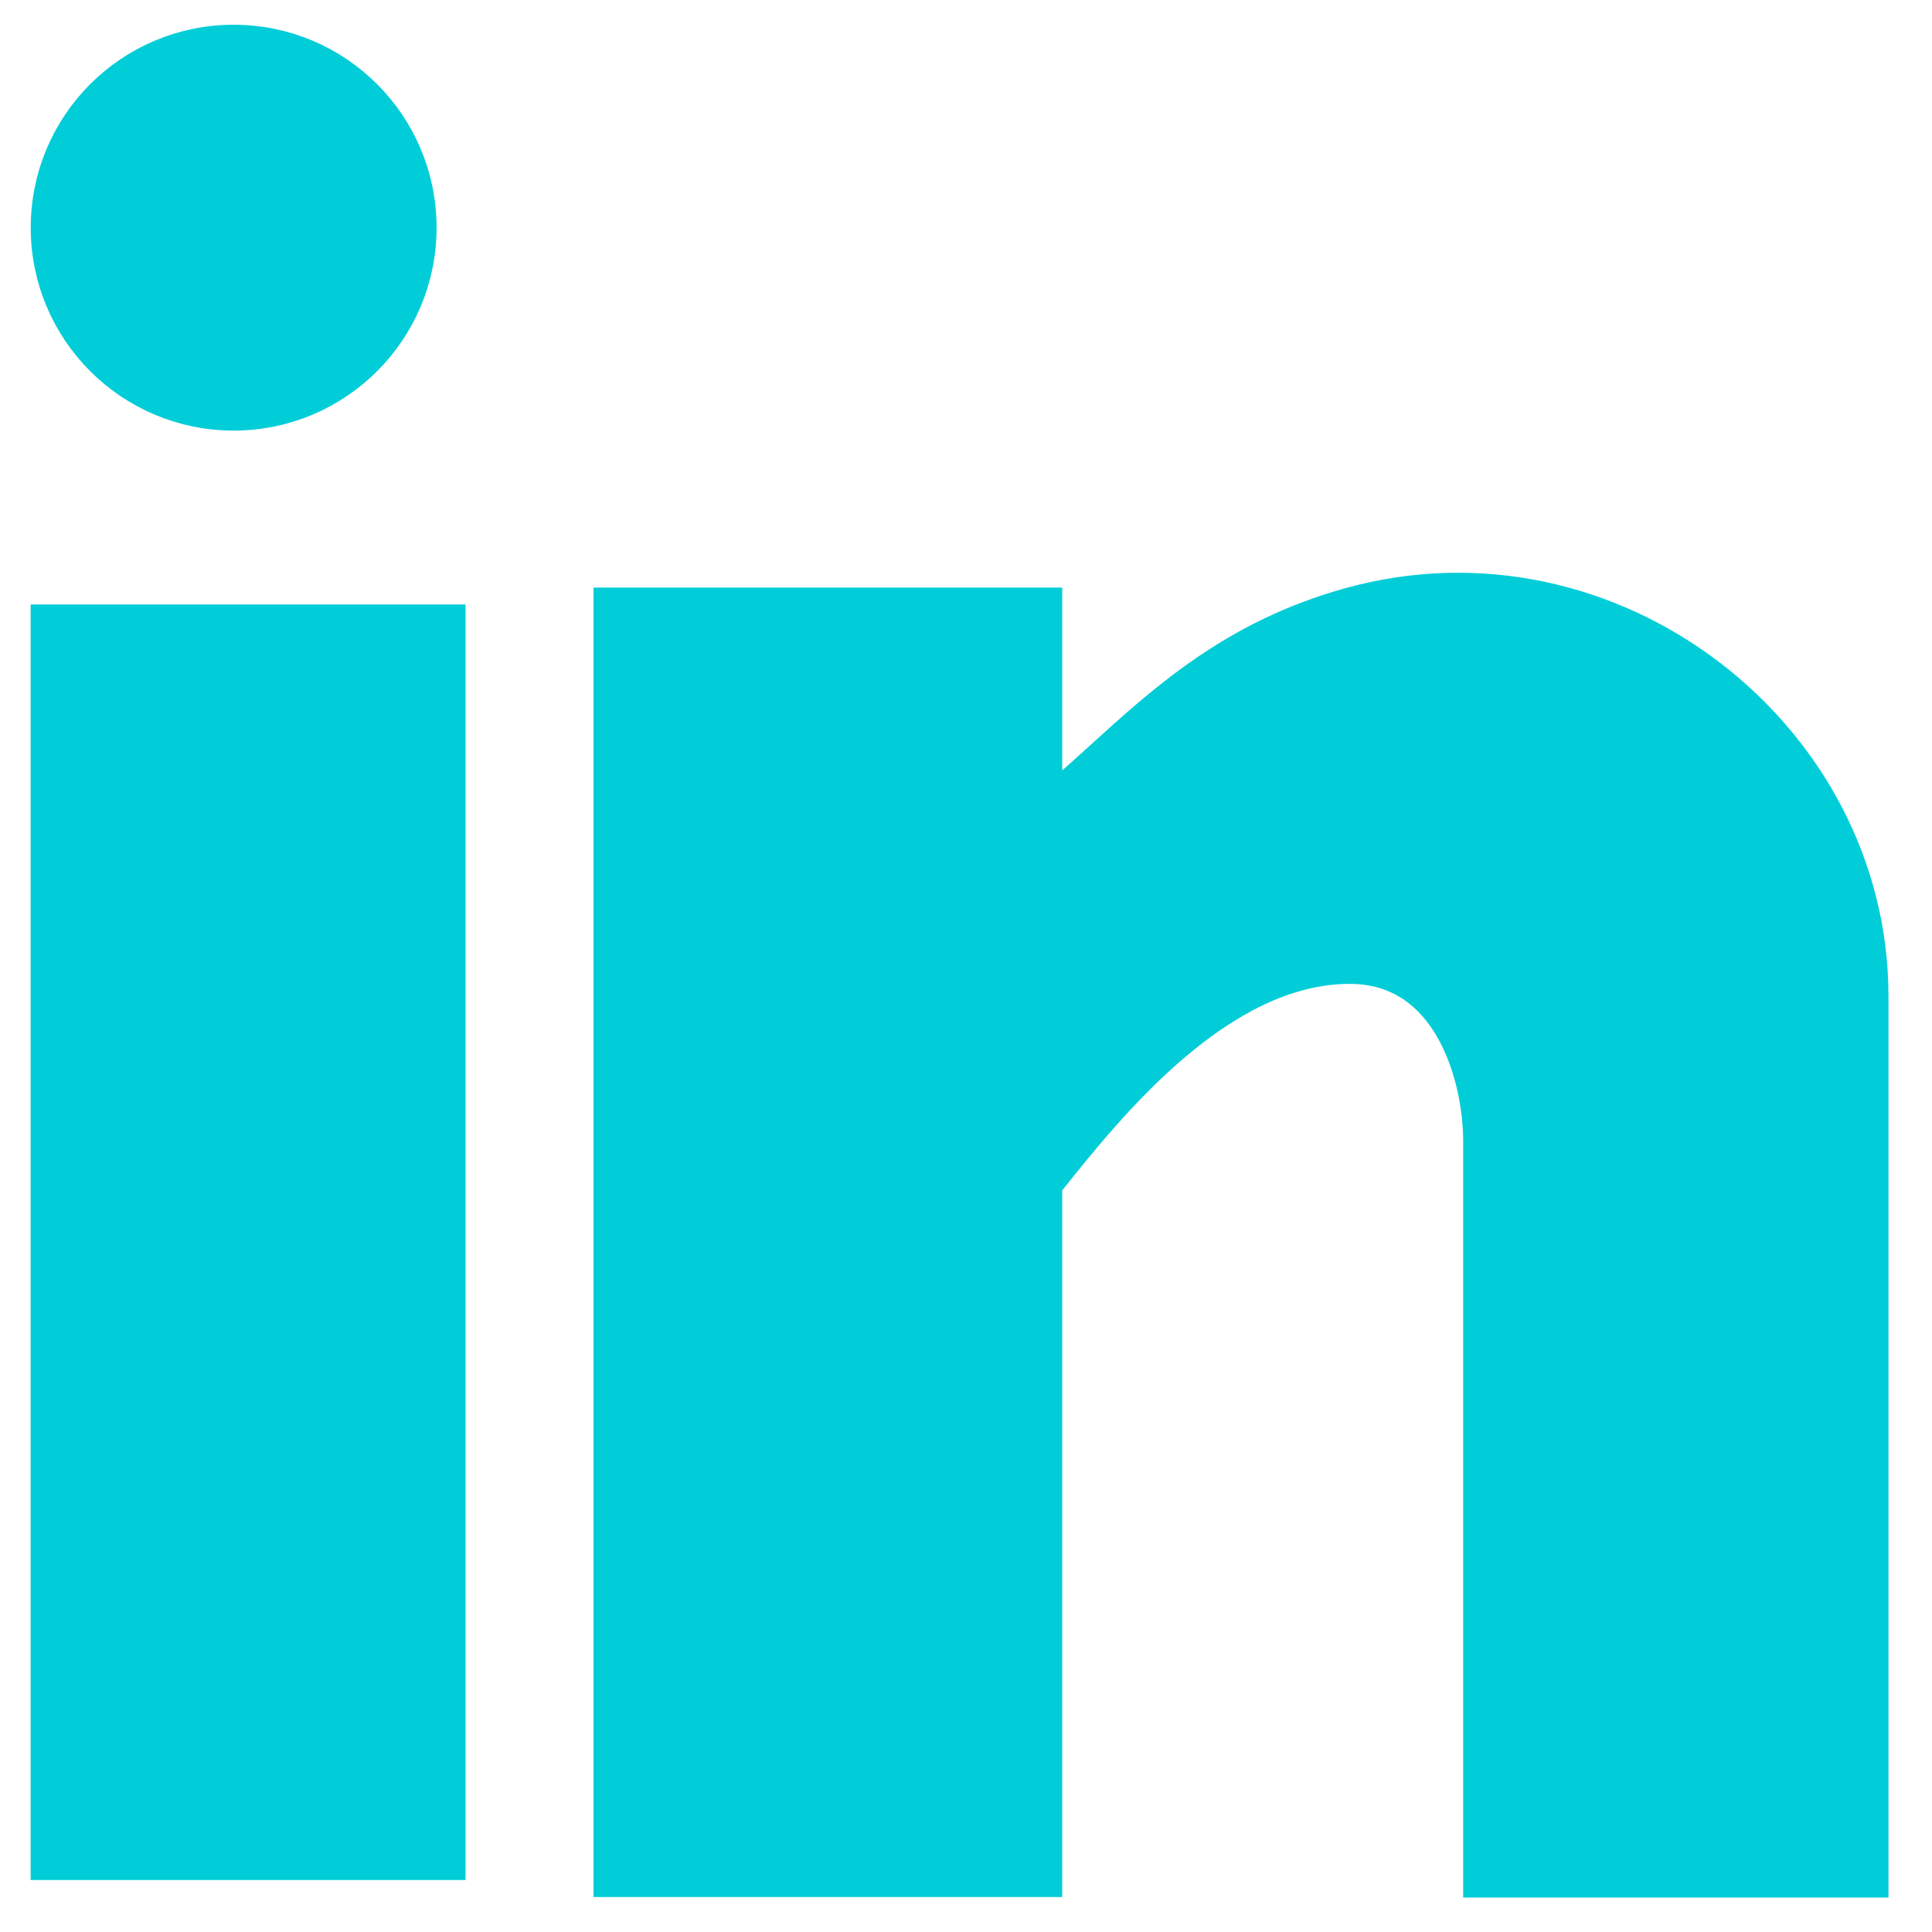<svg width="32" height="32" viewBox="0 0 32 32" fill="none" xmlns="http://www.w3.org/2000/svg">
<circle cx="3.87" cy="3.771" r="3.08" fill="#00CDD8" stroke="#00CDD8" stroke-width="0.562"/>
<rect x="0.789" y="10.293" width="6.641" height="20.565" fill="#00CDD8" stroke="#00CDD8" stroke-width="0.562"/>
<path fill-rule="evenodd" clip-rule="evenodd" d="M18.205 12.588C19.313 11.582 20.46 10.54 22.356 10.013C26.677 8.812 30.998 12.174 30.998 16.502V31.148H24.516V18.904C24.516 17.864 24.036 16.015 22.356 16.015C20.192 16.015 18.355 18.313 17.377 19.537C17.356 19.564 17.335 19.59 17.314 19.616V13.374C17.617 13.121 17.91 12.856 18.205 12.588ZM17.314 10.013H10.111V31.14H17.314V10.013Z" fill="#00CDD8"/>
<path d="M22.356 10.013L22.431 10.284L22.356 10.013ZM18.205 12.588L18.017 12.38L18.205 12.588ZM30.998 31.148V31.429H31.279V31.148H30.998ZM24.516 31.148H24.235V31.429H24.516V31.148ZM17.377 19.537L17.597 19.712L17.597 19.712L17.377 19.537ZM17.314 19.616H17.033V20.417L17.533 19.791L17.314 19.616ZM17.314 13.374L17.134 13.158L17.033 13.243V13.374H17.314ZM10.111 10.013V9.732H9.83V10.013H10.111ZM17.314 10.013H17.594V9.732H17.314V10.013ZM10.111 31.14H9.83V31.421H10.111V31.14ZM17.314 31.14V31.421H17.594V31.14H17.314ZM22.28 9.743C20.315 10.289 19.124 11.374 18.017 12.38L18.394 12.795C19.502 11.79 20.606 10.791 22.431 10.284L22.28 9.743ZM31.279 16.502C31.279 11.988 26.781 8.492 22.28 9.743L22.431 10.284C26.573 9.132 30.718 12.359 30.718 16.502H31.279ZM31.279 31.148V16.502H30.718V31.148H31.279ZM24.516 31.429H30.998V30.867H24.516V31.429ZM24.235 18.904V31.148H24.797V18.904H24.235ZM22.356 16.296C23.069 16.296 23.527 16.678 23.821 17.206C24.122 17.745 24.235 18.417 24.235 18.904H24.797C24.797 18.35 24.671 17.578 24.311 16.933C23.945 16.276 23.323 15.734 22.356 15.734V16.296ZM17.597 19.712C18.087 19.098 18.775 18.238 19.604 17.53C20.436 16.82 21.372 16.296 22.356 16.296V15.734C21.175 15.734 20.111 16.359 19.239 17.103C18.364 17.851 17.645 18.752 17.158 19.361L17.597 19.712ZM17.533 19.791C17.554 19.765 17.575 19.739 17.597 19.712L17.158 19.361C17.136 19.388 17.115 19.415 17.095 19.441L17.533 19.791ZM17.033 13.374V19.616H17.595V13.374H17.033ZM18.017 12.38C17.72 12.649 17.432 12.91 17.134 13.158L17.494 13.59C17.802 13.333 18.099 13.063 18.394 12.795L18.017 12.38ZM10.111 10.294H17.314V9.732H10.111V10.294ZM10.392 31.14V10.013H9.83V31.14H10.392ZM17.314 30.859H10.111V31.421H17.314V30.859ZM17.033 10.013V31.14H17.594V10.013H17.033Z" fill="#00CDD8"/>
</svg>

